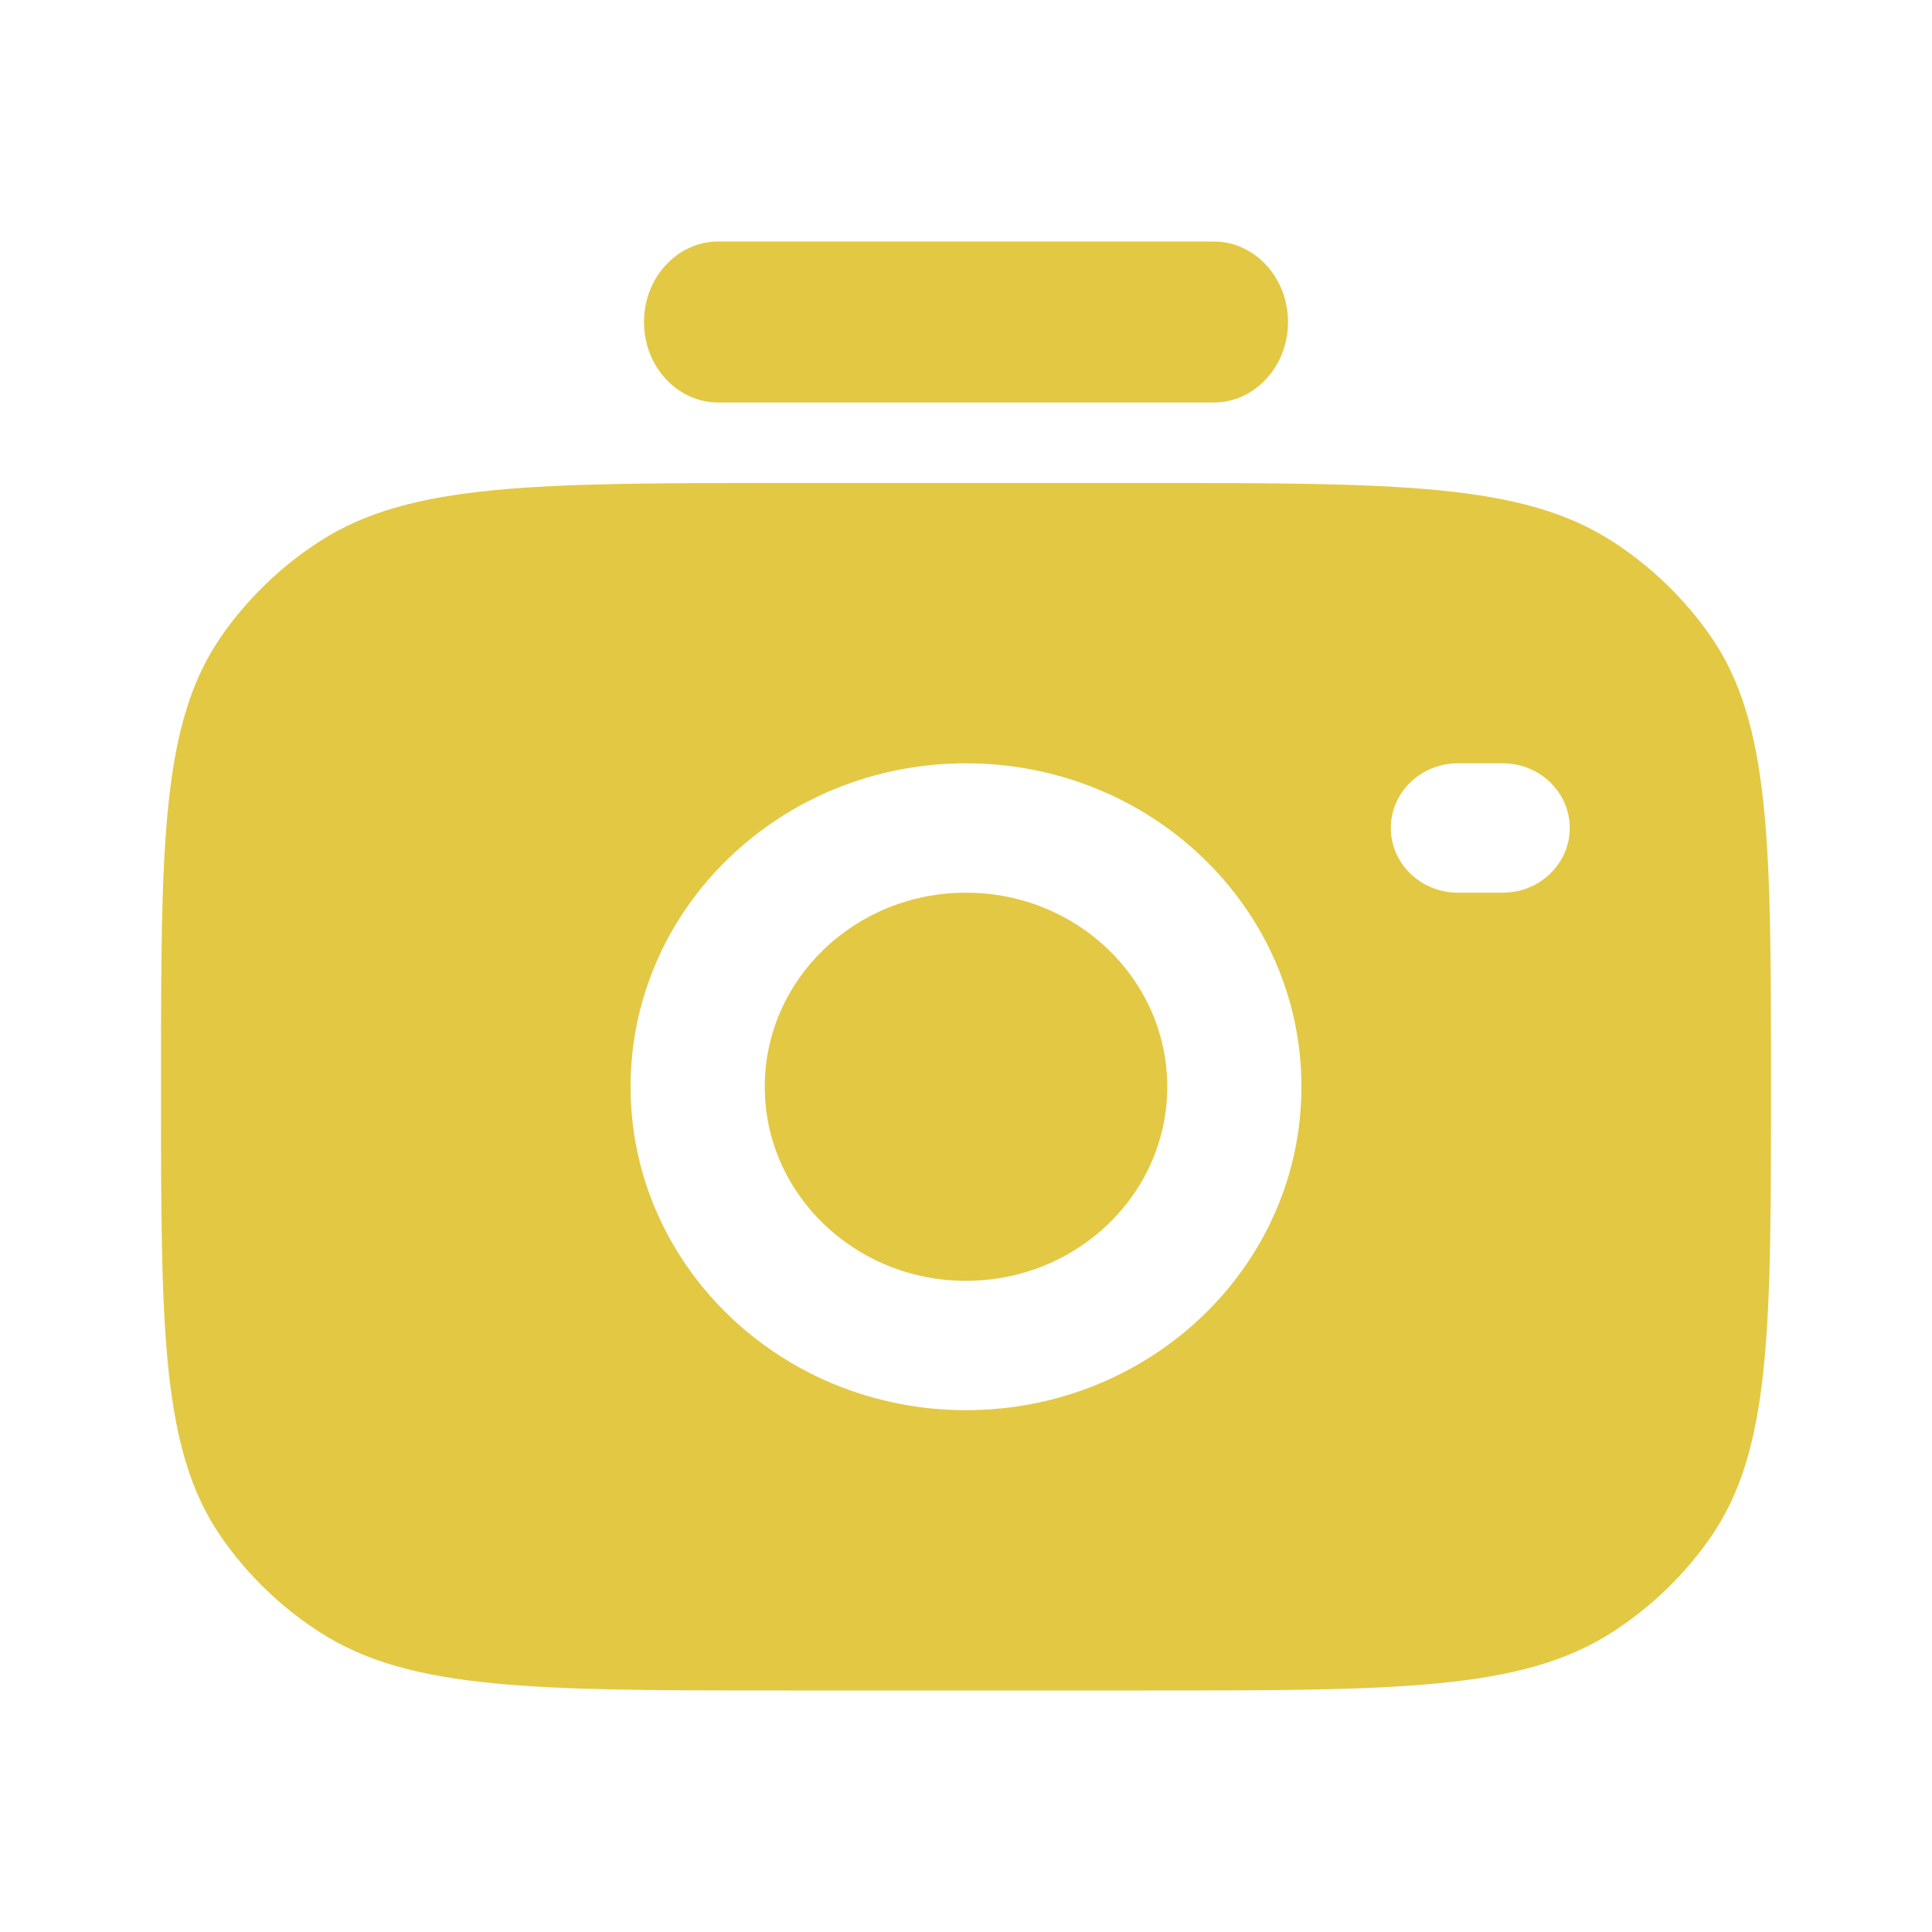 <svg width="60" height="60" viewBox="0 0 60 60" fill="none" xmlns="http://www.w3.org/2000/svg">
<path fill-rule="evenodd" clip-rule="evenodd" d="M20 10C20 8.619 21.033 7.5 22.308 7.5H37.692C38.967 7.5 40 8.619 40 10C40 11.381 38.967 12.5 37.692 12.5H22.308C21.033 12.5 20 11.381 20 10Z" fill="#E3C844"/>
<path fill-rule="evenodd" clip-rule="evenodd" d="M24.444 52.5H35.556C43.358 52.5 47.259 52.5 50.062 50.694C51.275 49.913 52.317 48.908 53.127 47.738C55 45.036 55 41.274 55 33.75C55 26.226 55 22.464 53.127 19.762C52.316 18.592 51.275 17.587 50.062 16.806C47.259 15 43.358 15 35.555 15H24.444C16.642 15 12.74 15 9.938 16.806C8.724 17.587 7.683 18.592 6.872 19.762C5 22.464 5 26.224 5 33.745L5 33.75C5 41.274 5 45.036 6.873 47.738C7.683 48.908 8.725 49.913 9.938 50.694C12.741 52.5 16.642 52.5 24.444 52.5ZM19.583 33.75C19.583 28.202 24.247 23.705 30 23.705C35.753 23.705 40.417 28.202 40.417 33.75C40.417 39.297 35.753 43.794 30 43.794C24.247 43.794 19.583 39.297 19.583 33.75ZM23.75 33.75C23.75 30.421 26.548 27.723 30 27.723C33.452 27.723 36.25 30.421 36.25 33.75C36.25 37.078 33.452 39.777 30 39.777C26.548 39.777 23.75 37.078 23.75 33.75ZM45.278 23.705C44.127 23.705 43.194 24.604 43.194 25.714C43.194 26.823 44.127 27.723 45.278 27.723H46.667C47.817 27.723 48.75 26.823 48.75 25.714C48.75 24.604 47.817 23.705 46.667 23.705H45.278Z" fill="#E3C844"/>
</svg>
